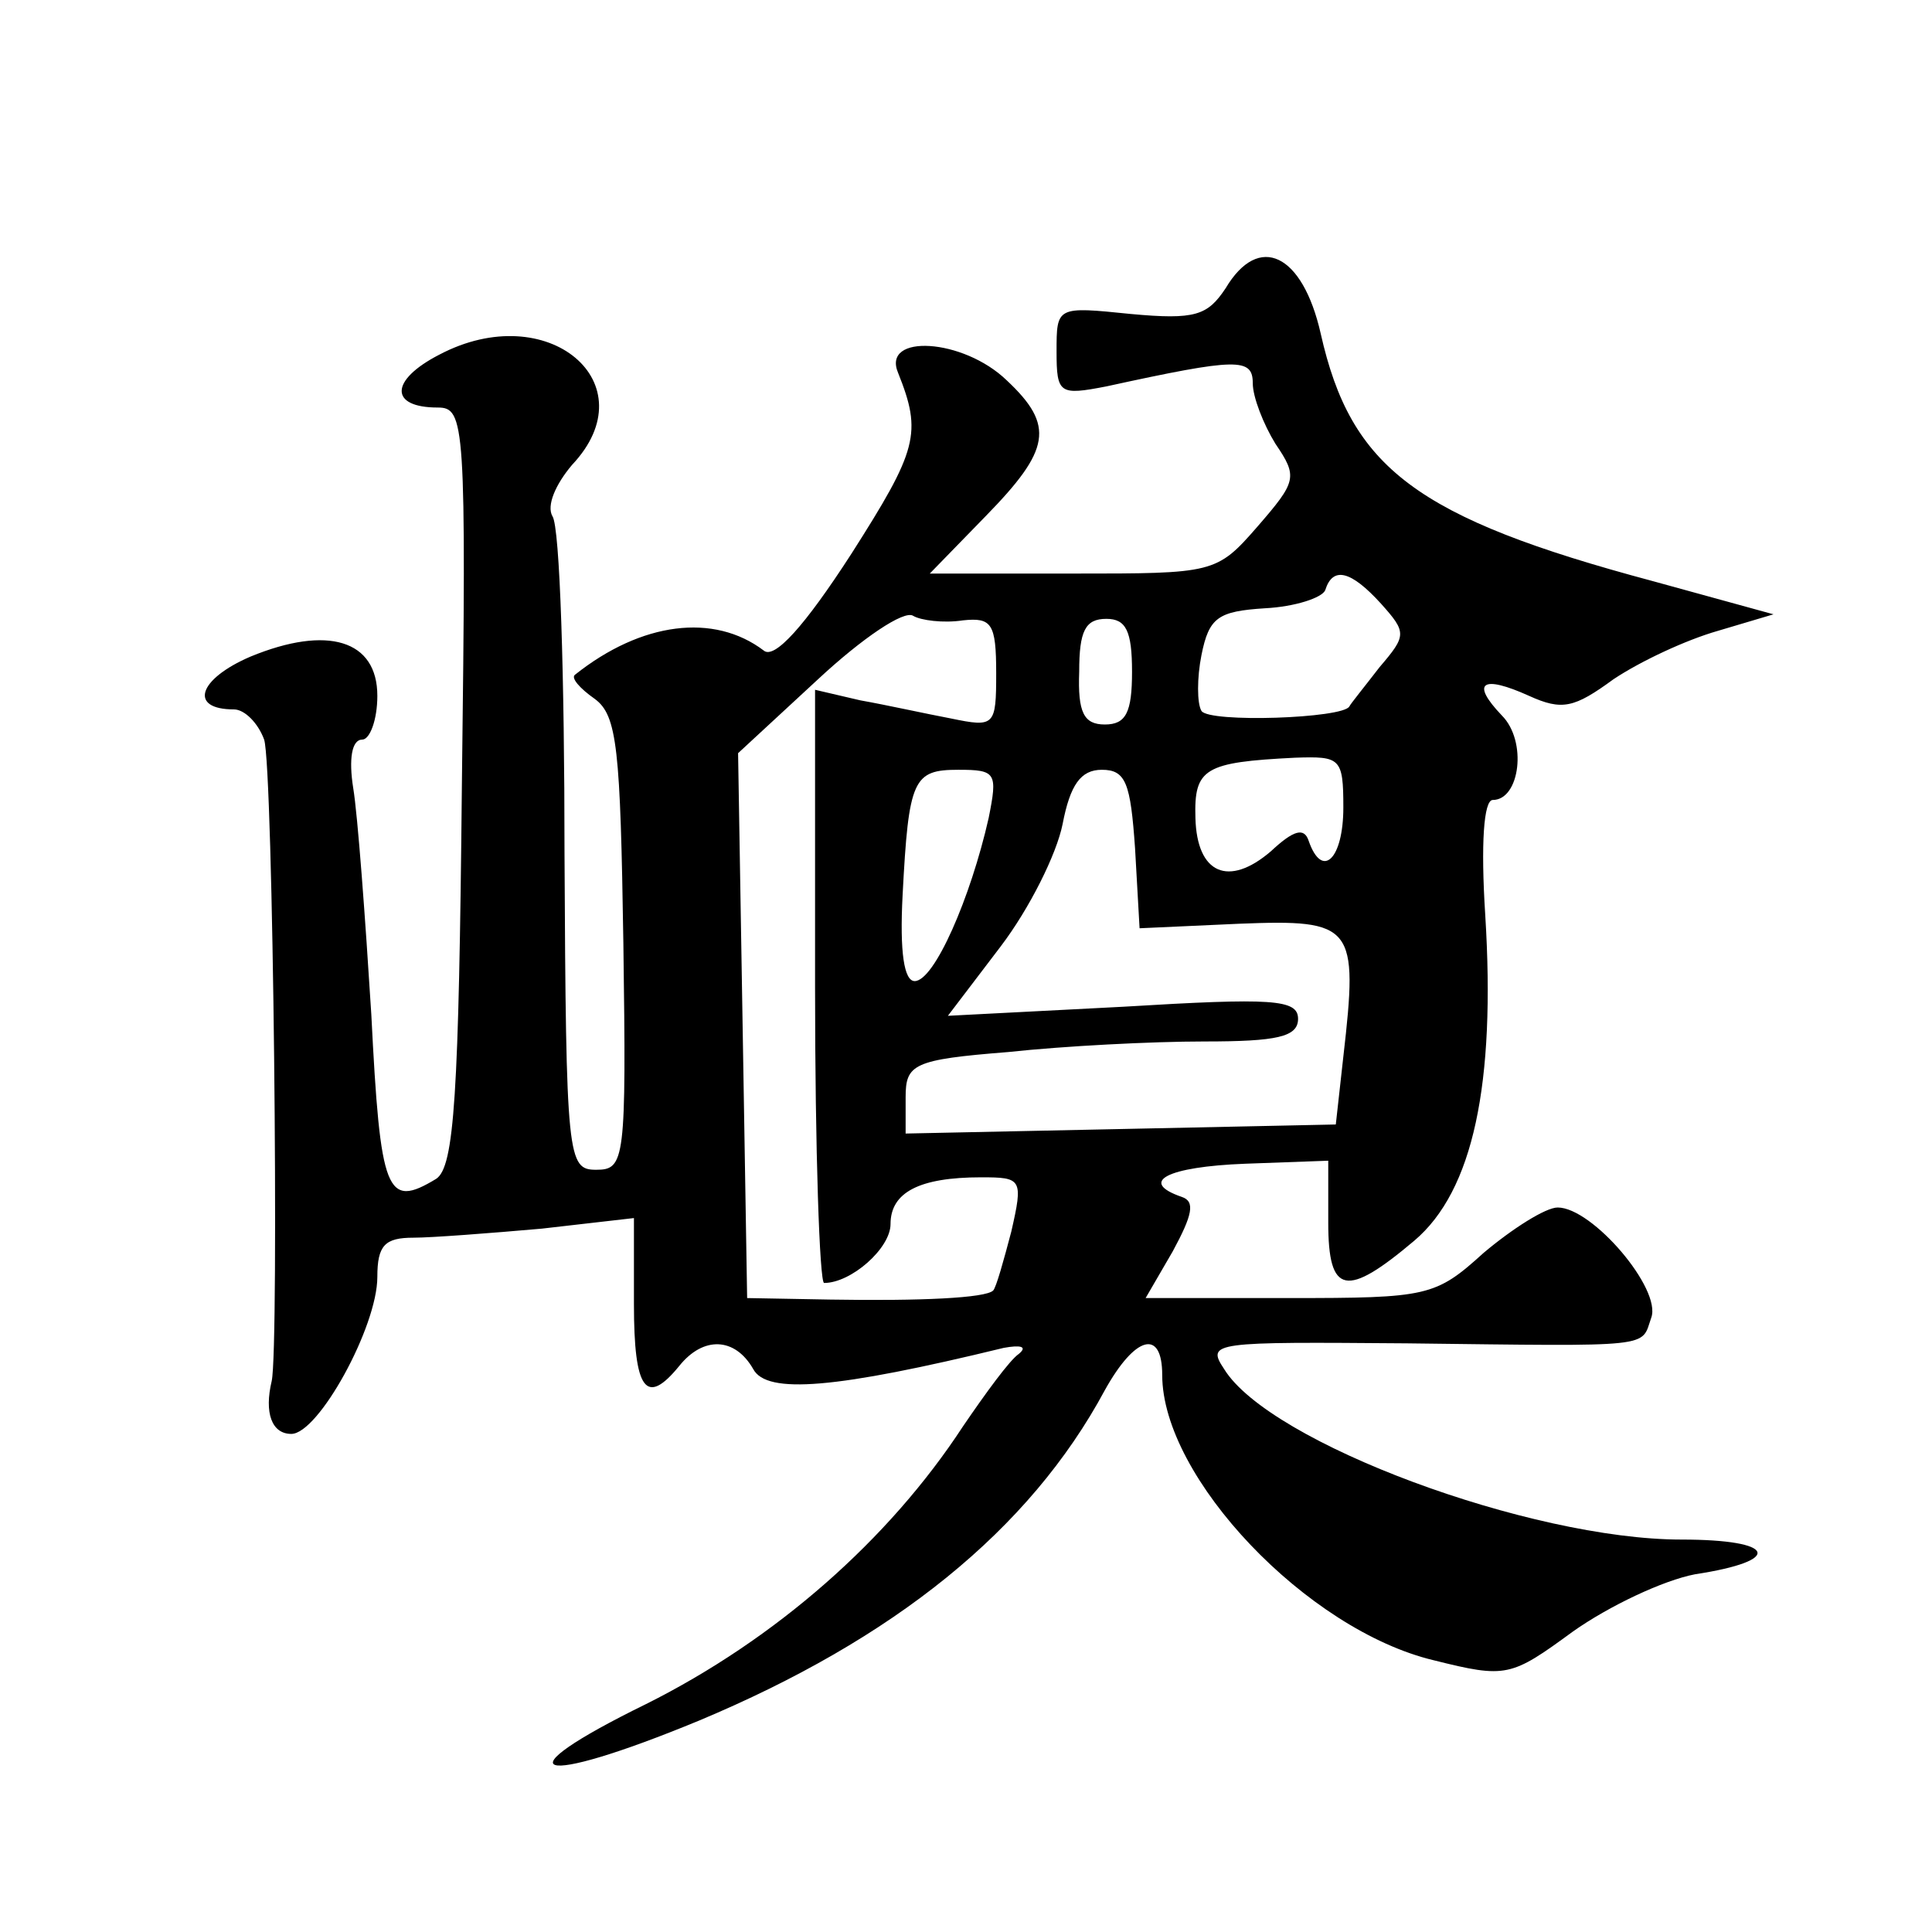 <?xml version="1.0" standalone="no"?>
<!DOCTYPE svg PUBLIC "-//W3C//DTD SVG 20010904//EN"
 "http://www.w3.org/TR/2001/REC-SVG-20010904/DTD/svg10.dtd">
<svg version="1.0" xmlns="http://www.w3.org/2000/svg"
 width="128pt" height="128pt" viewBox="0 0 128 128"
 preserveAspectRatio="xMidYMid meet">
<g transform="translate(0,128) scale(0.1,-0.1)"
fill="#0" stroke="none">
<path d="M812 1089 c-12 -18 -20 -21 -63 -17 -49 5 -49 5 -49 -25 0 -28 2 -29 33
-23 87 19 97 19 97 2 0 -9 7 -27 15 -40 15 -22 14 -25 -12 -55 -27 -31 -29 -31
-122 -31 l-95 0 37 38 c43 44 46 60 14 90 -29 28 -83 31 -72 5 16 -40 13 -51 -31
-120 -31 -48 -51 -70 -58 -64 -33 25 -81 19 -125 -16 -3 -2 3 -9 13 -16 15 -11
17 -33 19 -162 2 -144 1 -150 -18 -150 -19 0 -20 7 -21 210 0 116 -3 216 -8 223
-4 7 2 21 13 34 51 54 -16 111 -88 73 -33 -17 -33 -35 -1 -35 18 0 19 -10 16 -251
-2 -205 -5 -252 -17 -260 -33 -20 -37 -10 -43 109 -4 64 -9 132 -12 150 -3 19 -1
32 6 32 5 0 10 13 10 29 0 37 -33 47 -84 26 -35 -15 -41 -35 -11 -35 7 0 16 -9
20 -20 6 -18 10 -403 5 -425 -5 -21 0 -35 13 -35 18 0 57 71 57 104 0 21 5 26 24
26 12 0 51 3 85 6 l61 7 0 -57 c0 -57 8 -68 30 -41 16 20 37 19 49 -2 9 -17 55
-13 166 14 11 2 16 1 10 -4 -6 -4 -22 -26 -37 -48 -49 -75 -124 -141 -210 -184
-98 -48 -74 -56 35 -11 129 54 219 126 269 219 20 36 38 41 38 10 0 -68 96 -169
180 -189 48 -12 51 -11 92 19 24 17 60 34 81 38 59 9 54 23 -9 23 -100 0 -273 64
-303 113 -12 18 -7 18 121 17 166 -2 155 -3 162 17 7 19 -39 73 -62 73 -8 0 -30
-14 -49 -30 -32 -29 -37 -30 -129 -30 l-95 0 18 31 c13 24 15 33 6 36 -29 10 -10
20 42 22 l55 2 0 -41 c0 -48 12 -50 57 -12 39 33 54 104 47 216 -3 47 -1 76 5 76
18 0 23 39 6 56 -21 22 -13 27 18 13 22 -10 30 -8 56 11 18 12 48 26 69 32 l37
11 -80 22 c-157 42 -200 75 -220 164 -12 53 -41 67 -63 30z m103 -209 c17 -19 17
-21 -1 -42 -10 -13 -19 -24 -20 -26 -4 -8 -93 -11 -98 -3 -3 5 -3 22 0 37 5 25
11 29 42 31 20 1 38 7 40 12 5 16 17 13 37 -9z m-277 -11 c19 2 22 -2 22 -35 0
-35 -1 -36 -30 -30 -16 3 -43 9 -60 12 l-30 7 0 -197 c0 -108 3 -196 6 -196 18
0 44 23 44 39 0 21 19 31 60 31 27 0 28 -1 20 -36 -5 -19 -10 -37 -12 -39 -5 -5
-48 -7 -108 -6 l-55 1 -3 181 -3 180 53 49 c29 27 57 46 63 42 5 -3 20 -5 33 -3z
m112 -34 c0 -27 -4 -35 -18 -35 -14 0 -18 8 -17 35 0 27 4 35 18 35 13 0 17 -8
17 -35z m140 -90 c0 -34 -14 -48 -23 -22 -3 9 -10 7 -25 -7 -28 -24 -49 -15 -50
22 -1 33 6 37 66 40 30 1 32 0 32 -33z m-235 -7 c-12 -53 -36 -108 -49 -108 -7
0 -10 19 -8 57 4 77 7 83 37 83 25 0 26 -2 20 -32z m97 -20 l3 -53 66 3 c76 3 79
-1 69 -88 l-5 -45 -142 -3 -143 -3 0 24 c0 22 5 25 68 30 37 4 95 7 130 7 48 0
62 3 62 15 0 13 -17 14 -116 8 l-116 -6 35 46 c19 25 37 61 41 81 5 26 12 36 26
36 16 0 19 -9 22 -52z"/>
</g>
</svg>
